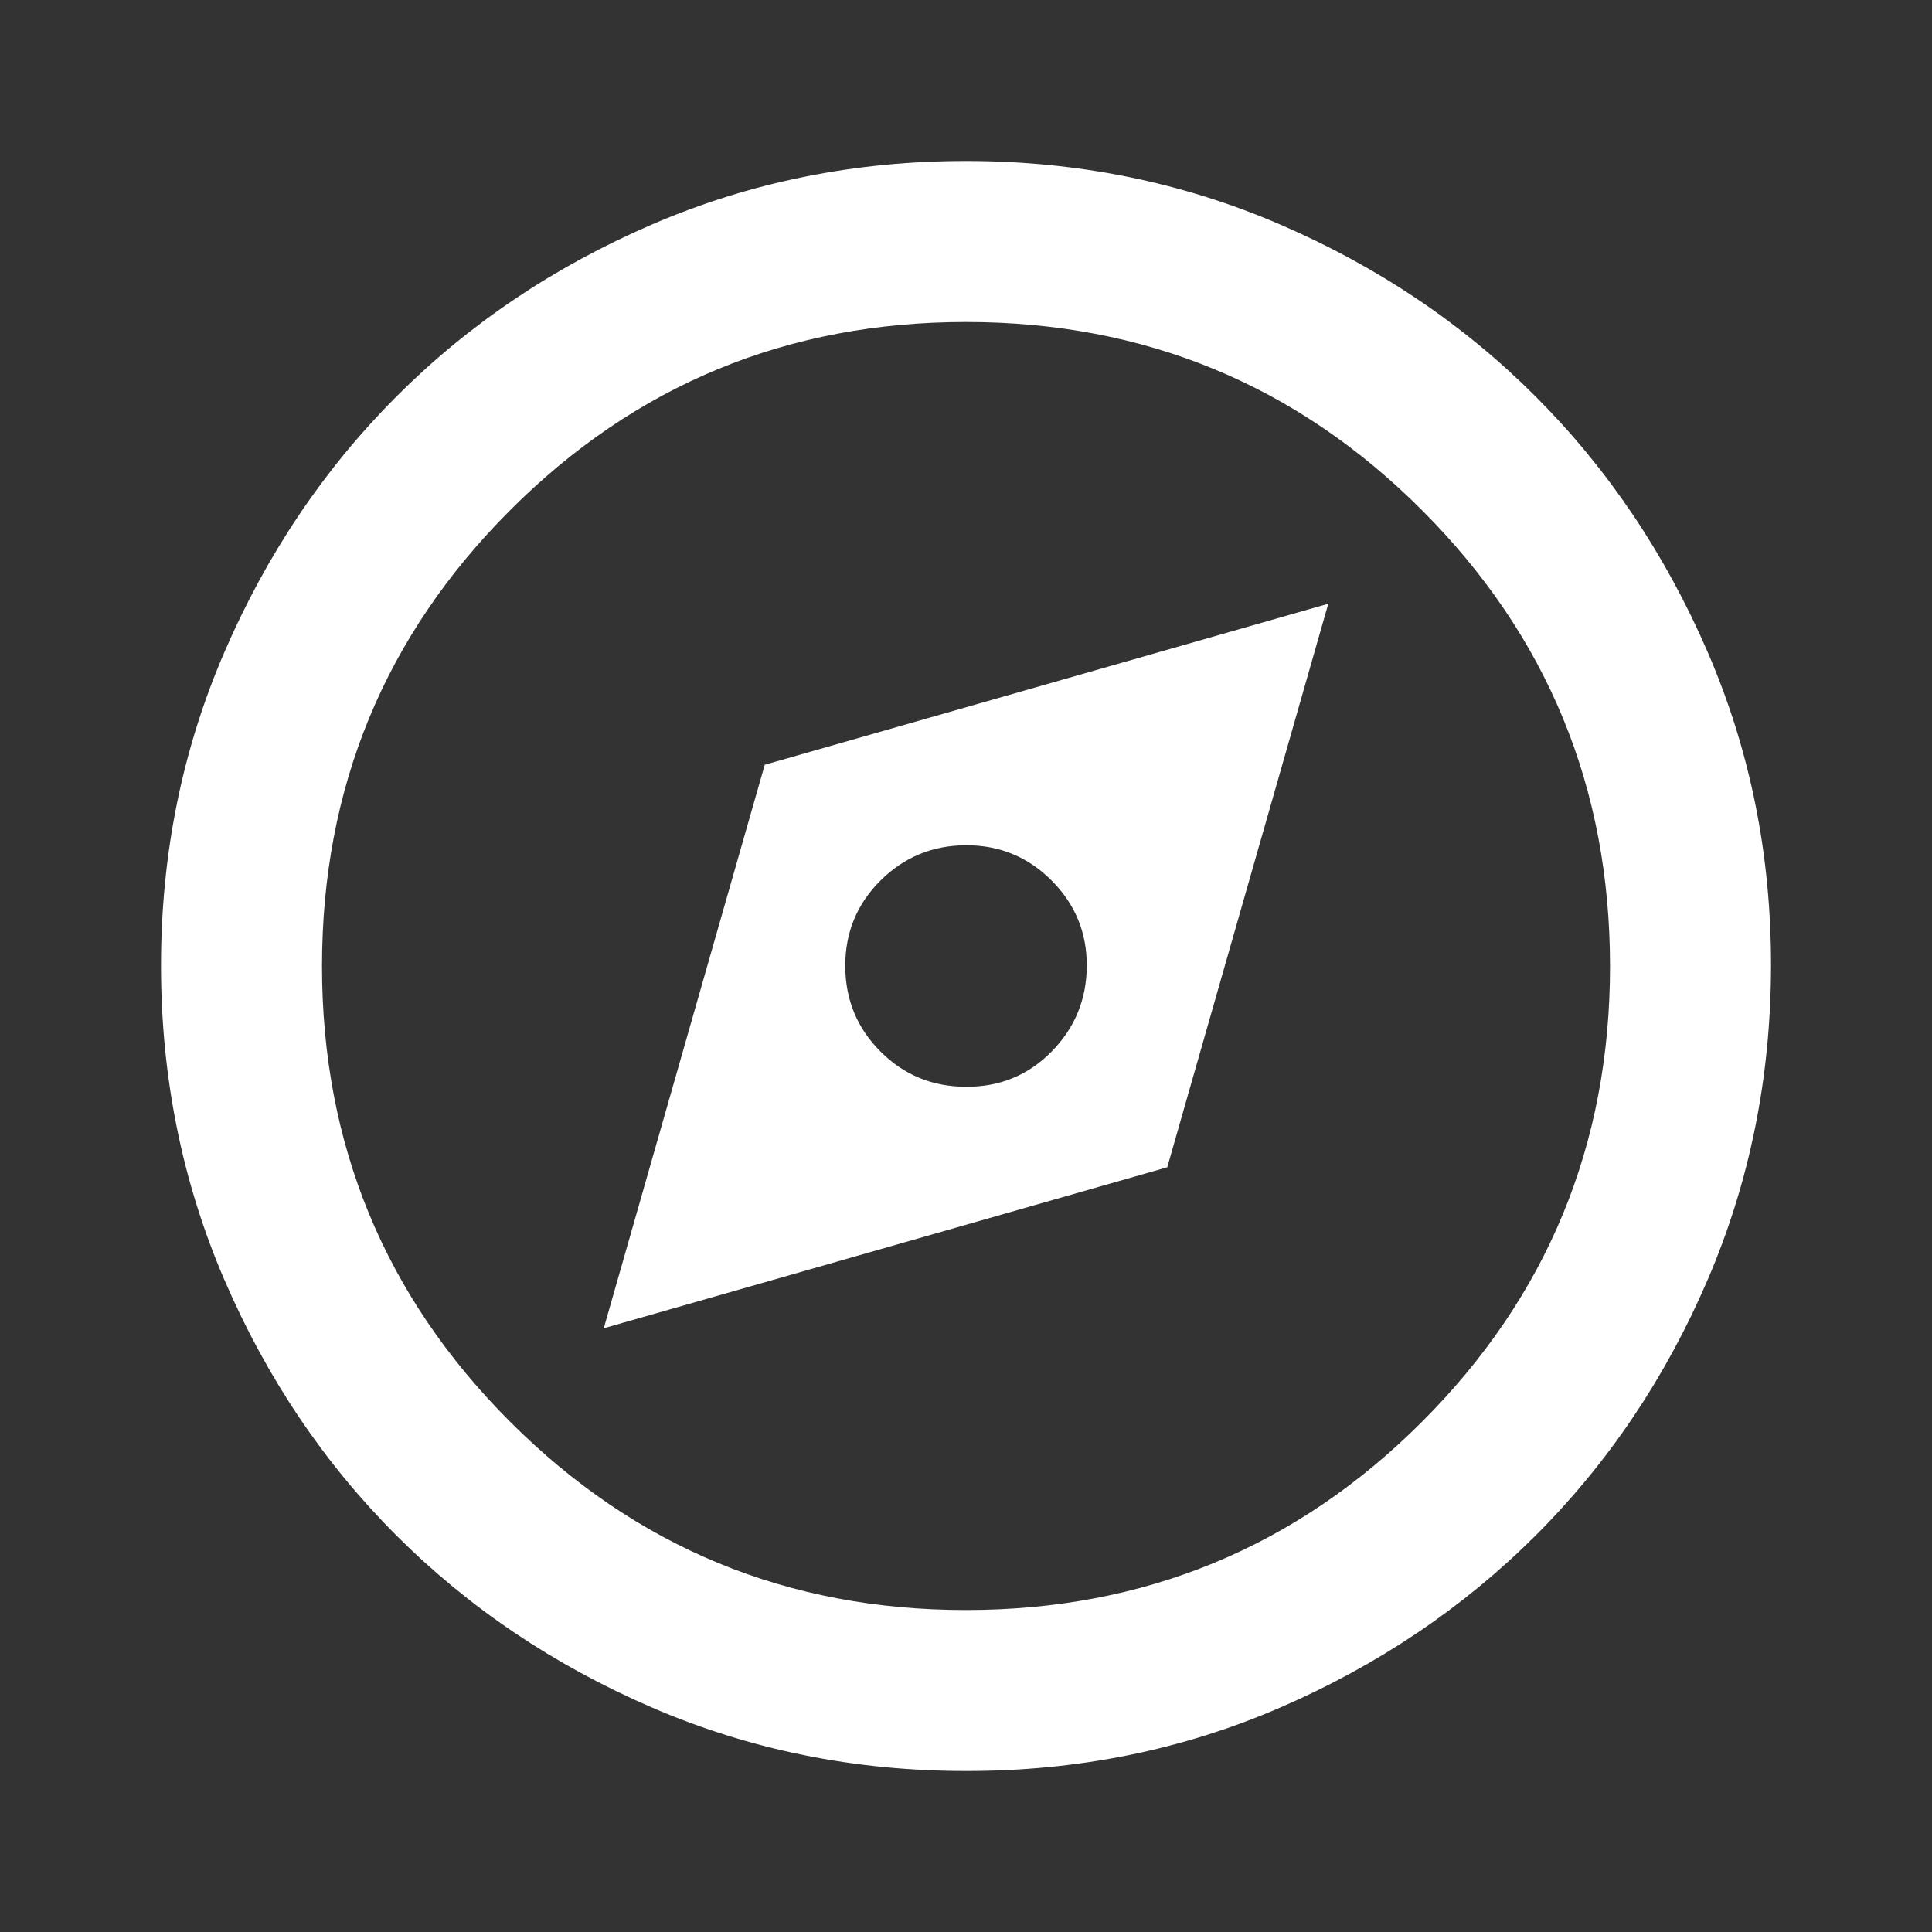 <svg width="76" height="76" viewBox="0 0 76 76" fill="none" xmlns="http://www.w3.org/2000/svg">
<rect x="0" y="0" width="76" height="76" fill="#333333" stroke="none"/>
<path d="M23.751 52.25L45.917 45.917L52.251 23.75L30.084 30.084L23.751 52.25ZM38.001 42.75C36.681 42.75 35.56 42.289 34.638 41.366C33.715 40.444 33.253 39.322 33.251 38C33.248 36.679 33.711 35.558 34.638 34.637C35.564 33.717 36.685 33.254 38.001 33.25C39.316 33.246 40.438 33.708 41.367 34.637C42.296 35.566 42.757 36.687 42.751 38C42.744 39.313 42.283 40.435 41.367 41.366C40.451 42.297 39.328 42.759 38.001 42.75ZM38.001 69.667C33.62 69.667 29.503 68.835 25.651 67.171C21.798 65.508 18.447 63.252 15.597 60.404C12.746 57.556 10.491 54.205 8.829 50.35C7.168 46.495 6.336 42.379 6.334 38C6.332 33.622 7.164 29.505 8.829 25.65C10.495 21.795 12.751 18.444 15.597 15.596C18.442 12.748 21.794 10.492 25.651 8.829C29.508 7.165 33.624 6.333 38.001 6.333C42.377 6.333 46.494 7.165 50.351 8.829C54.208 10.492 57.559 12.748 60.405 15.596C63.251 18.444 65.507 21.795 67.175 25.65C68.843 29.505 69.674 33.622 69.667 38C69.661 42.379 68.829 46.495 67.172 50.35C65.515 54.205 63.259 57.556 60.405 60.404C57.551 63.252 54.199 65.509 50.351 67.175C46.502 68.84 42.385 69.671 38.001 69.667ZM38.001 63.334C45.02 63.334 50.998 60.867 55.934 55.933C60.869 50.999 63.336 45.022 63.334 38C63.332 30.979 60.865 25.001 55.934 20.067C51.002 15.134 45.024 12.667 38.001 12.667C30.977 12.667 24.999 15.135 20.068 20.07C15.136 25.006 12.669 30.983 12.667 38C12.665 45.017 15.133 50.995 20.071 55.933C25.009 60.871 30.985 63.338 38.001 63.334Z" fill="white"/>
</svg>
